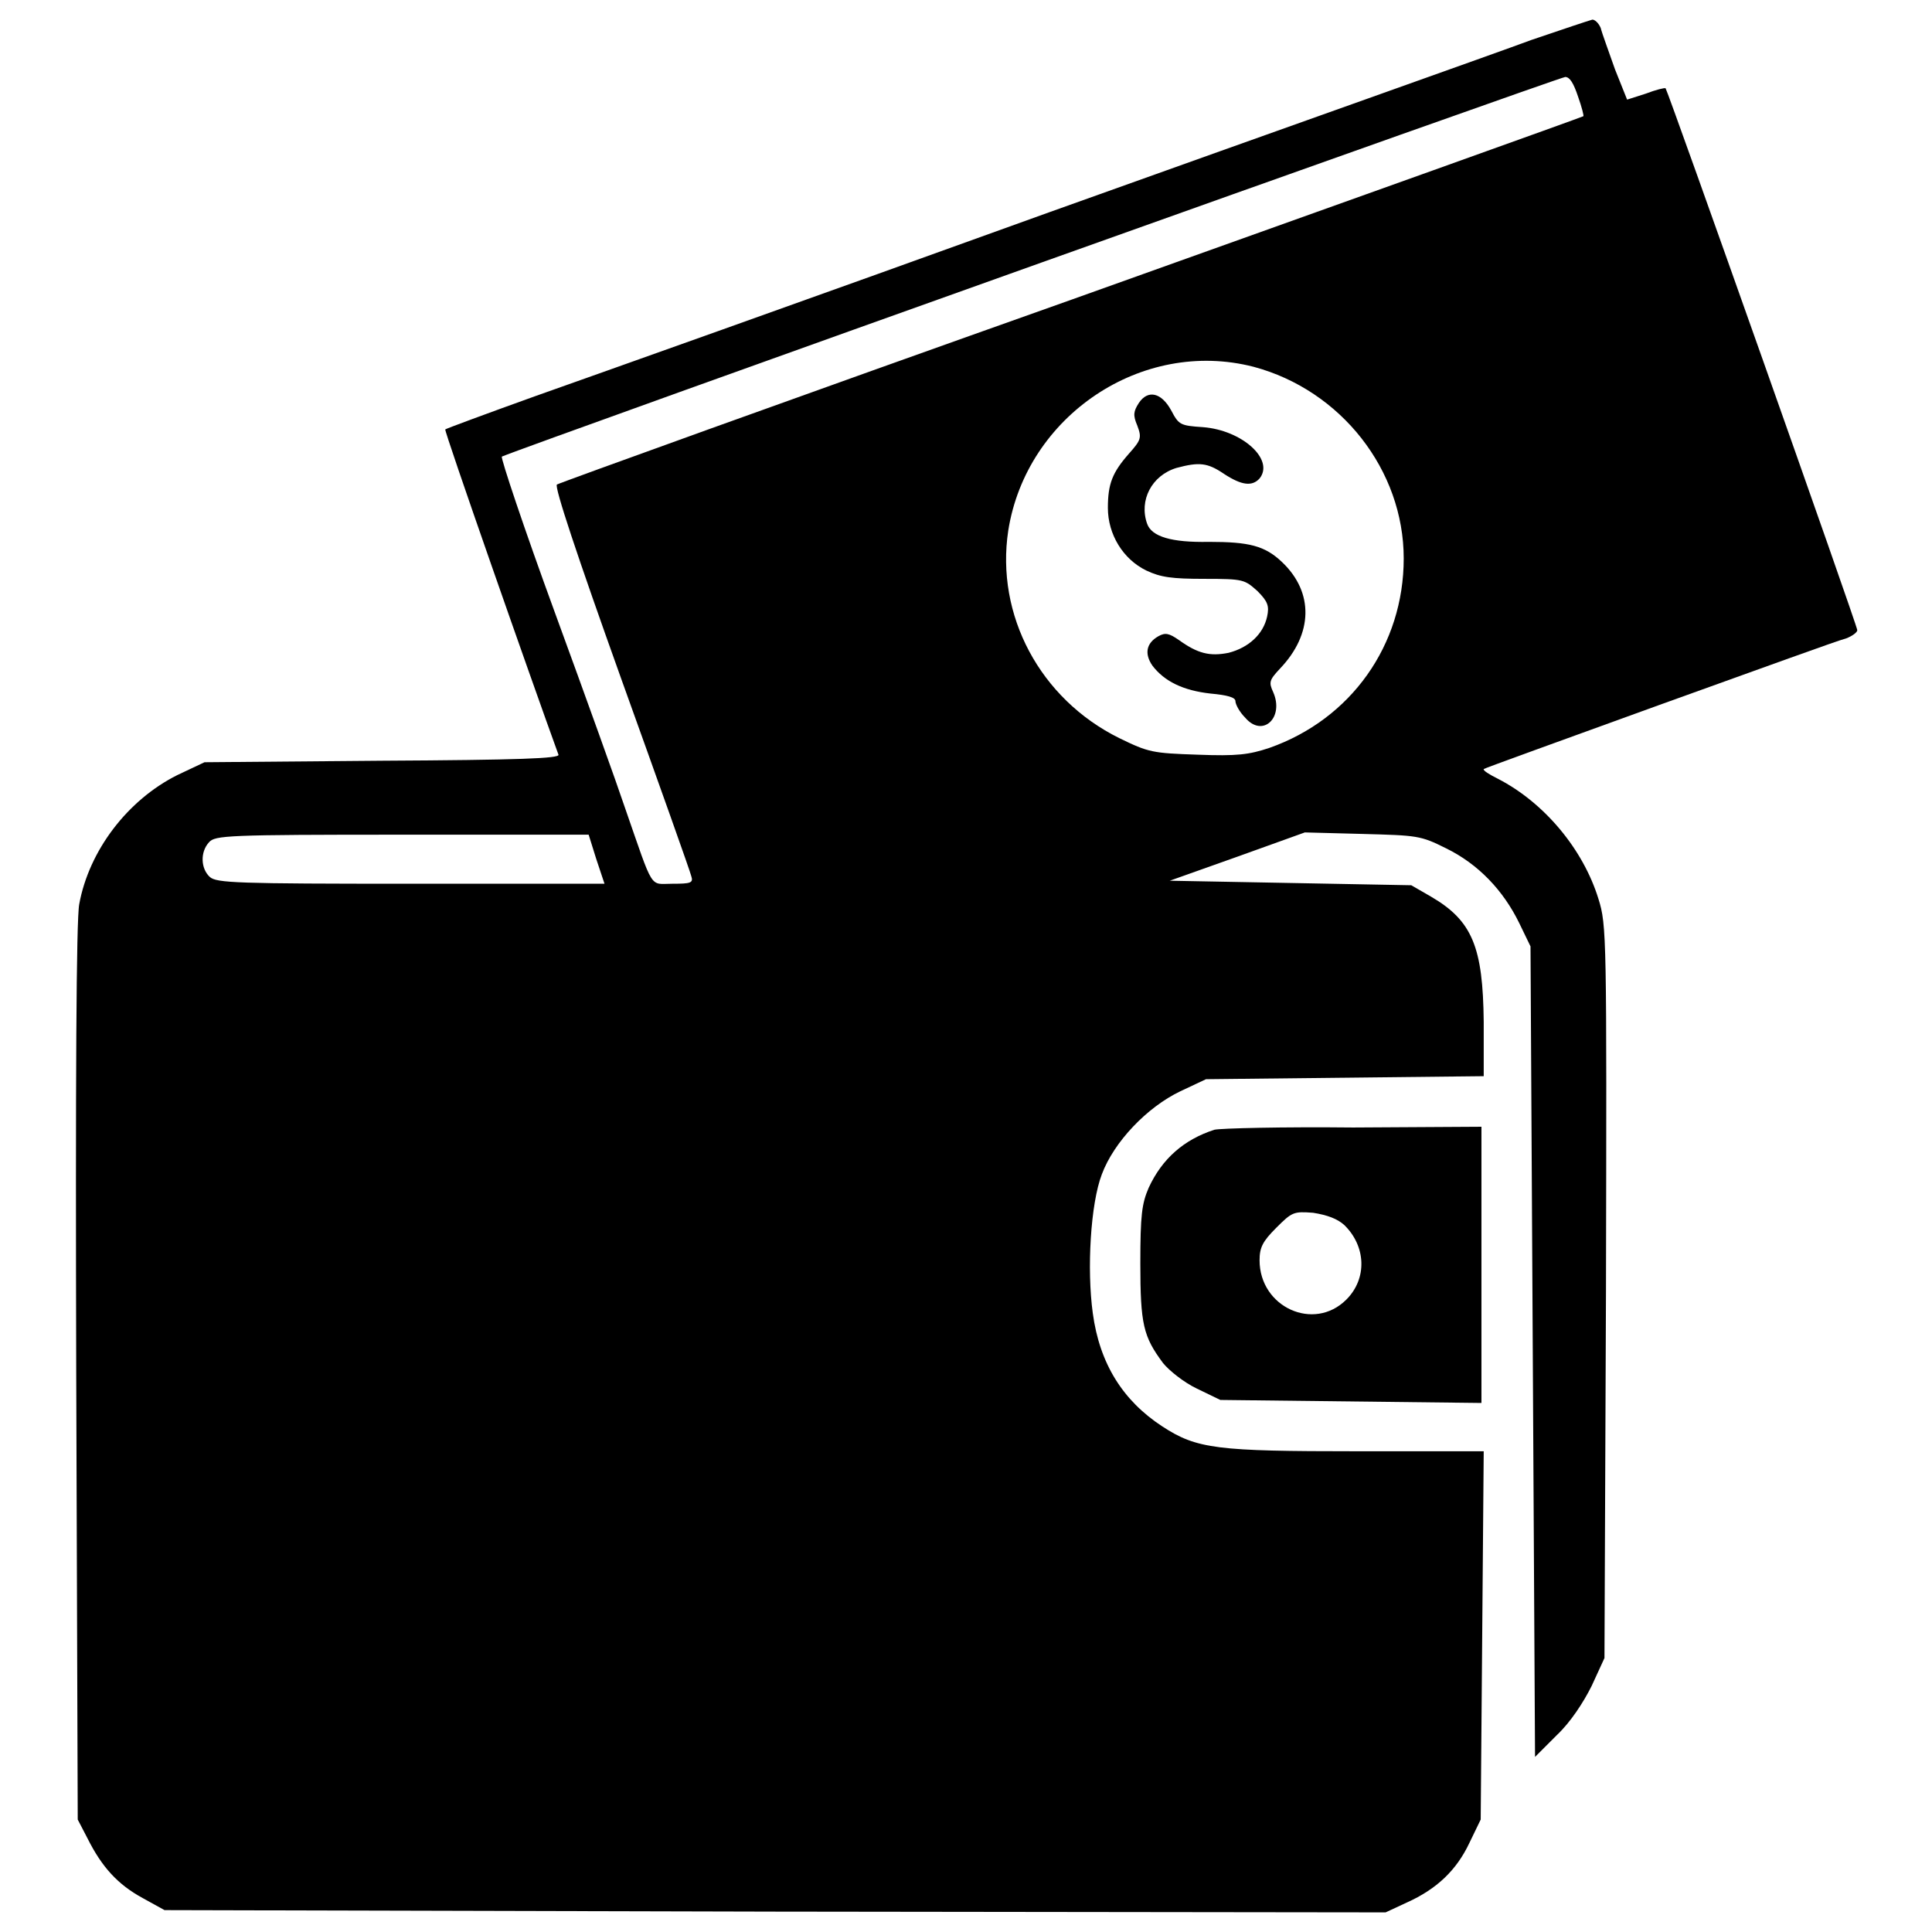 <?xml version="1.0" encoding="utf-8"?>
<!-- Svg Vector Icons : http://www.onlinewebfonts.com/icon -->
<!DOCTYPE svg PUBLIC "-//W3C//DTD SVG 1.1//EN" "http://www.w3.org/Graphics/SVG/1.1/DTD/svg11.dtd">
<svg version="1.1" xmlns="http://www.w3.org/2000/svg" xmlns:xlink="http://www.w3.org/1999/xlink" x="0px" y="0px" viewBox="0 0 256 256" enable-background="new 0 0 256 256" xml:space="preserve">
<g><g><g><path fill="#000000" d="M202.9,5.3c-4,1.5-32.8,11.7-63.8,22.8c-31,11.2-61.7,22.1-68.2,24.4c-6.4,2.3-11.8,4.3-11.9,4.4c-0.2,0.1,11.4,33.2,15,43.1c0.2,0.5-5.2,0.7-23.4,0.8L27.1,101l-3.6,1.7c-6.6,3.3-11.7,10-13,17.1c-0.4,2-0.5,23.6-0.4,62.2l0.2,59.1l1.3,2.5c1.9,3.8,4,6.1,7.3,7.9l2.9,1.6l80.9,0.2l80.9,0.1l2.8-1.3c4-1.8,6.6-4.3,8.3-7.9l1.5-3.1l0.2-24.4l0.2-24.4h-16.8c-18.6,0-21.2-0.3-25.8-3.3c-5.2-3.4-8.3-8.3-9.2-15c-0.8-5.8-0.3-14.5,1.2-18.4c1.6-4.3,6-8.9,10.4-11l3.4-1.6l18.4-0.2l18.4-0.2v-7.2c-0.1-9.9-1.5-13.4-7-16.6l-2.6-1.5l-16-0.3l-16-0.3l9-3.2l8.9-3.2l7.6,0.2c7.3,0.2,7.7,0.2,11.1,1.9c4.3,2.1,7.6,5.6,9.7,9.9l1.5,3.1l0.3,53.7l0.3,53.7l2.9-2.9c1.8-1.7,3.5-4.3,4.6-6.5l1.7-3.7l0.2-48.5c0.1-47.3,0.1-48.6-1-52.1c-2-6.5-7.1-12.7-13.3-15.9c-1.2-0.6-2-1.1-1.9-1.3c0.1-0.1,10.6-3.9,23.3-8.5c12.8-4.6,23.8-8.6,24.7-8.8c0.8-0.3,1.5-0.8,1.5-1.1c0-0.6-25-71.2-25.4-71.8c-0.1-0.1-1.3,0.2-2.6,0.7l-2.5,0.8L214,9.2c-0.8-2.3-1.7-4.7-1.9-5.5c-0.3-0.7-0.8-1.1-1.1-1.1C210.6,2.7,207,3.9,202.9,5.3z M209.1,12.8c0.5,1.4,0.8,2.6,0.7,2.6c-0.1,0.1-30.6,11-67.8,24.3C104.8,52.9,74.1,64,73.8,64.2c-0.4,0.2,2.7,9.5,8.5,25.7c5,13.9,9.2,25.7,9.3,26.2c0.3,0.9-0.1,1-2.5,1c-3.1,0-2.4,1.1-6.3-10.1c-1-3-5.2-14.7-9.3-25.9s-7.2-20.5-7-20.6C70,59,206.7,10.2,207.4,10.2C208,10.2,208.5,11,209.1,12.8z M166.1,48.6C177.7,51.7,186,62.3,186,74c0,11.5-7,21.3-17.8,25.1c-2.7,0.9-4.3,1.1-9.5,0.9c-6-0.2-6.5-0.3-10.4-2.2c-10.5-5.2-16.4-16.3-14.7-27.5C136,55.1,151.3,44.8,166.1,48.6z M79,113.8l1.1,3.3H54.5c-23.2,0-25.8-0.1-26.7-0.9c-1.2-1.1-1.3-3.3-0.1-4.6c0.8-0.9,2.3-1,25.6-1H78L79,113.8z"/><path fill="#000000" d="M150.9,53.4c-0.7,1.1-0.8,1.6-0.2,3c0.6,1.6,0.5,1.9-1.1,3.7c-2.2,2.5-2.8,4-2.8,7.2c0,3.5,2,6.8,5.1,8.3c1.9,0.9,3.4,1.1,7.7,1.1c5.2,0,5.3,0.1,7,1.6c1.4,1.4,1.6,2,1.3,3.4c-0.5,2.3-2.4,4.1-5.1,4.8c-2.5,0.5-4.1,0.1-6.6-1.7c-1.3-0.9-1.8-1-2.7-0.5c-1.6,0.9-1.9,2.3-0.8,3.9c1.6,2.1,4.1,3.3,7.7,3.7c2.2,0.2,3.3,0.5,3.3,1c0,0.4,0.5,1.4,1.3,2.2c2.3,2.7,5.2,0,3.7-3.4c-0.6-1.3-0.5-1.6,0.9-3.1c4.4-4.6,4.5-10.1,0.3-14.1c-2.3-2.2-4.4-2.7-9.7-2.7c-5,0.1-7.6-0.7-8.2-2.4c-1.1-3.1,0.6-6.4,3.9-7.4c3-0.8,4.1-0.7,6.3,0.8c2.3,1.5,3.7,1.7,4.7,0.6c2-2.5-2.3-6.4-7.5-6.8c-3-0.2-3.2-0.3-4.2-2.2C153.9,52,152.1,51.6,150.9,53.4z"/><path fill="#000000" d="M160.9,149.7c-4,1.3-6.9,3.8-8.7,7.7c-0.9,2.1-1.1,3.6-1.1,10c0,8.1,0.4,9.7,3,13.2c0.8,1,2.8,2.6,4.5,3.4l3.1,1.5l17.3,0.2l17.3,0.2v-18.3v-18.3l-17,0.1C170,149.3,161.7,149.5,160.9,149.7z M178.1,162.3c2.9,2.8,3.1,7.1,0.3,9.9c-4.3,4.3-11.5,1-11.5-5.2c0-1.7,0.4-2.5,2.2-4.3c2.1-2.1,2.3-2.2,4.9-2C175.9,161,177.2,161.5,178.1,162.3z"/></g></g></g>
</svg>
